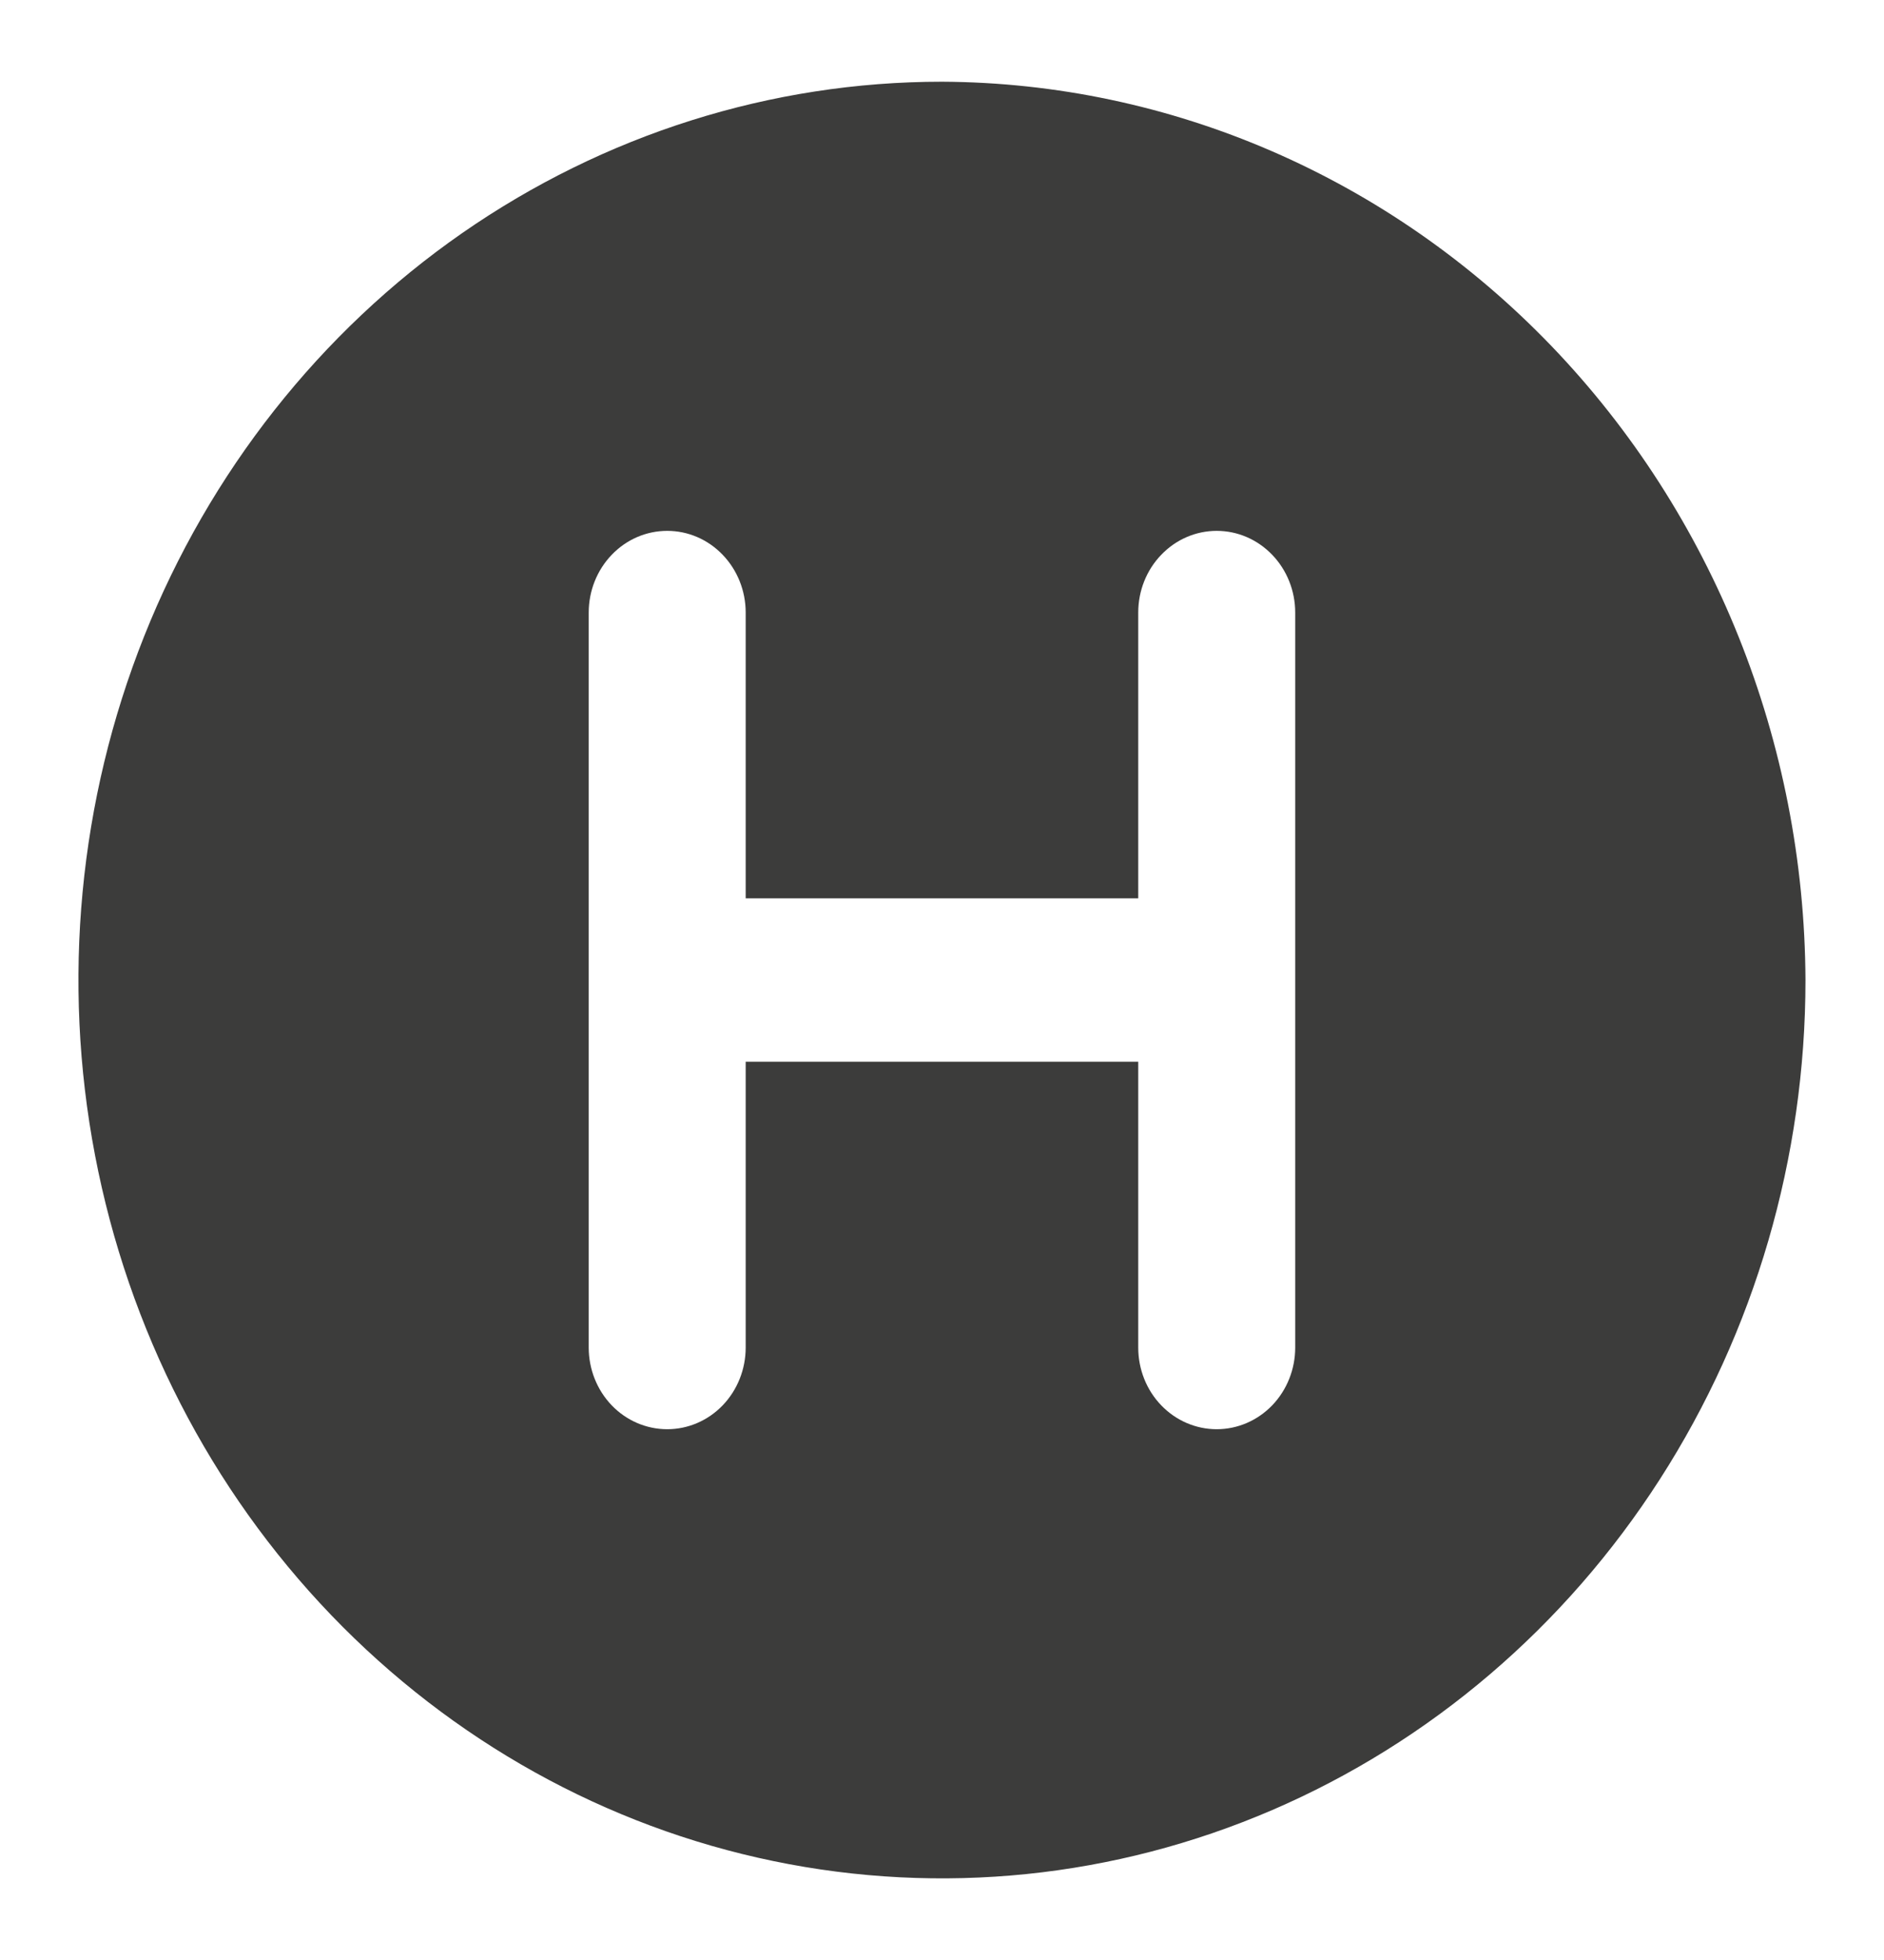 <svg width="25" height="26" viewBox="0 0 25 26" fill="none" xmlns="http://www.w3.org/2000/svg">
<path d="M12.499 1.084C10.233 1.084 8.018 1.783 6.133 3.092C4.249 4.402 2.78 6.263 1.913 8.44C1.046 10.618 0.819 13.014 1.261 15.325C1.703 17.637 2.795 19.76 4.397 21.427C6 23.094 8.041 24.229 10.264 24.688C12.487 25.148 14.79 24.912 16.884 24.01C18.978 23.108 20.768 21.581 22.027 19.621C23.286 17.662 23.958 15.357 23.958 13.001C23.944 9.845 22.732 6.822 20.587 4.59C18.441 2.358 15.534 1.098 12.499 1.084ZM17.187 17.876C17.187 18.163 17.077 18.439 16.882 18.642C16.686 18.845 16.422 18.959 16.145 18.959C15.869 18.959 15.604 18.845 15.409 18.642C15.213 18.439 15.104 18.163 15.104 17.876V14.084H9.895V17.876C9.895 18.163 9.785 18.439 9.59 18.642C9.395 18.845 9.13 18.959 8.854 18.959C8.577 18.959 8.312 18.845 8.117 18.642C7.922 18.439 7.812 18.163 7.812 17.876V8.126C7.812 7.838 7.922 7.563 8.117 7.36C8.312 7.156 8.577 7.042 8.854 7.042C9.13 7.042 9.395 7.156 9.59 7.36C9.785 7.563 9.895 7.838 9.895 8.126V11.917H15.104V8.126C15.104 7.838 15.213 7.563 15.409 7.36C15.604 7.156 15.869 7.042 16.145 7.042C16.422 7.042 16.686 7.156 16.882 7.36C17.077 7.563 17.187 7.838 17.187 8.126V17.876Z" fill="#3C3C3B"/>
</svg>

